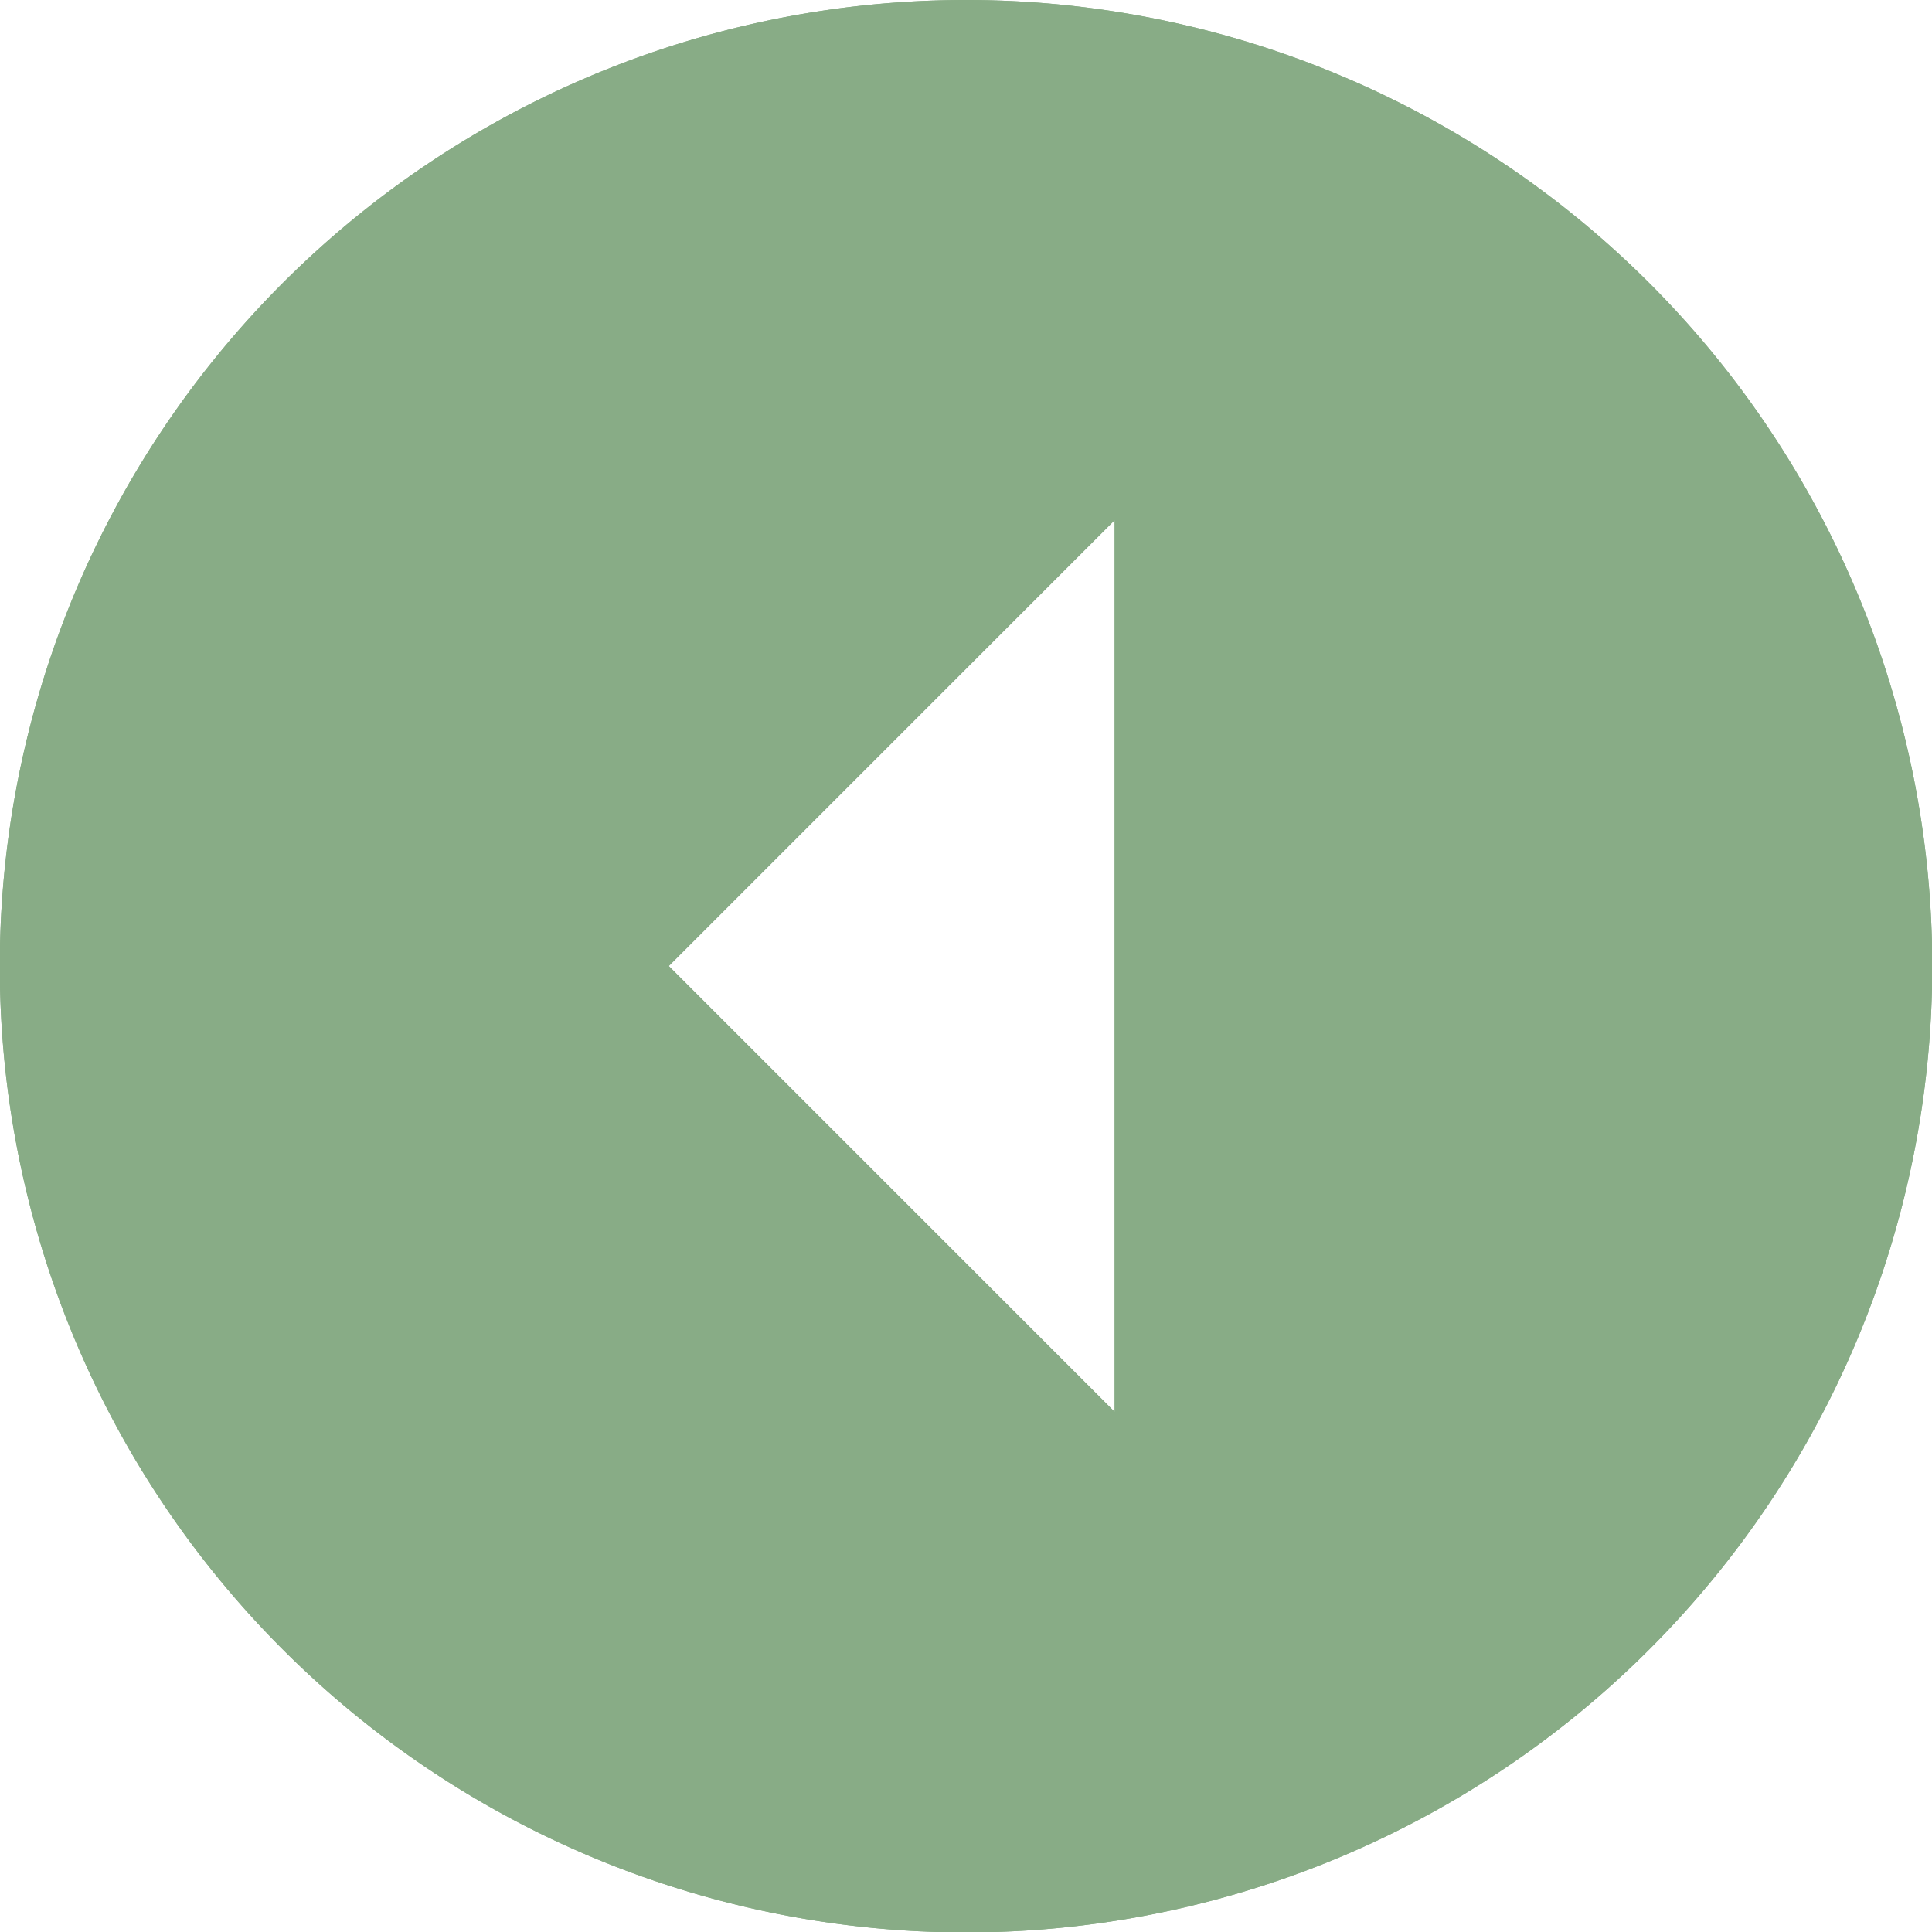 <svg id="コンポーネント_38_1" data-name="コンポーネント 38 – 1" xmlns="http://www.w3.org/2000/svg" width="39.391" height="39.391" viewBox="0 0 39.391 39.391">
  <path id="Icon_ionic-md-arrow-dropright-circle" data-name="Icon ionic-md-arrow-dropright-circle" d="M23.07,42.766a19.7,19.7,0,1,0-19.7-19.7A19.7,19.7,0,0,0,23.07,42.766ZM20.04,32.16V13.98l9.09,9.09Z" transform="translate(42.766 42.766) rotate(180)" fill="#88ac86"/>
  <path id="Icon_ionic-md-arrow-dropright-circle-2" data-name="Icon ionic-md-arrow-dropright-circle" d="M23.07,42.766a19.7,19.7,0,1,0-19.7-19.7A19.7,19.7,0,0,0,23.07,42.766ZM20.04,32.16V13.98l9.09,9.09Z" transform="translate(42.766 42.766) rotate(180)" fill="#88ac86"/>
</svg>
